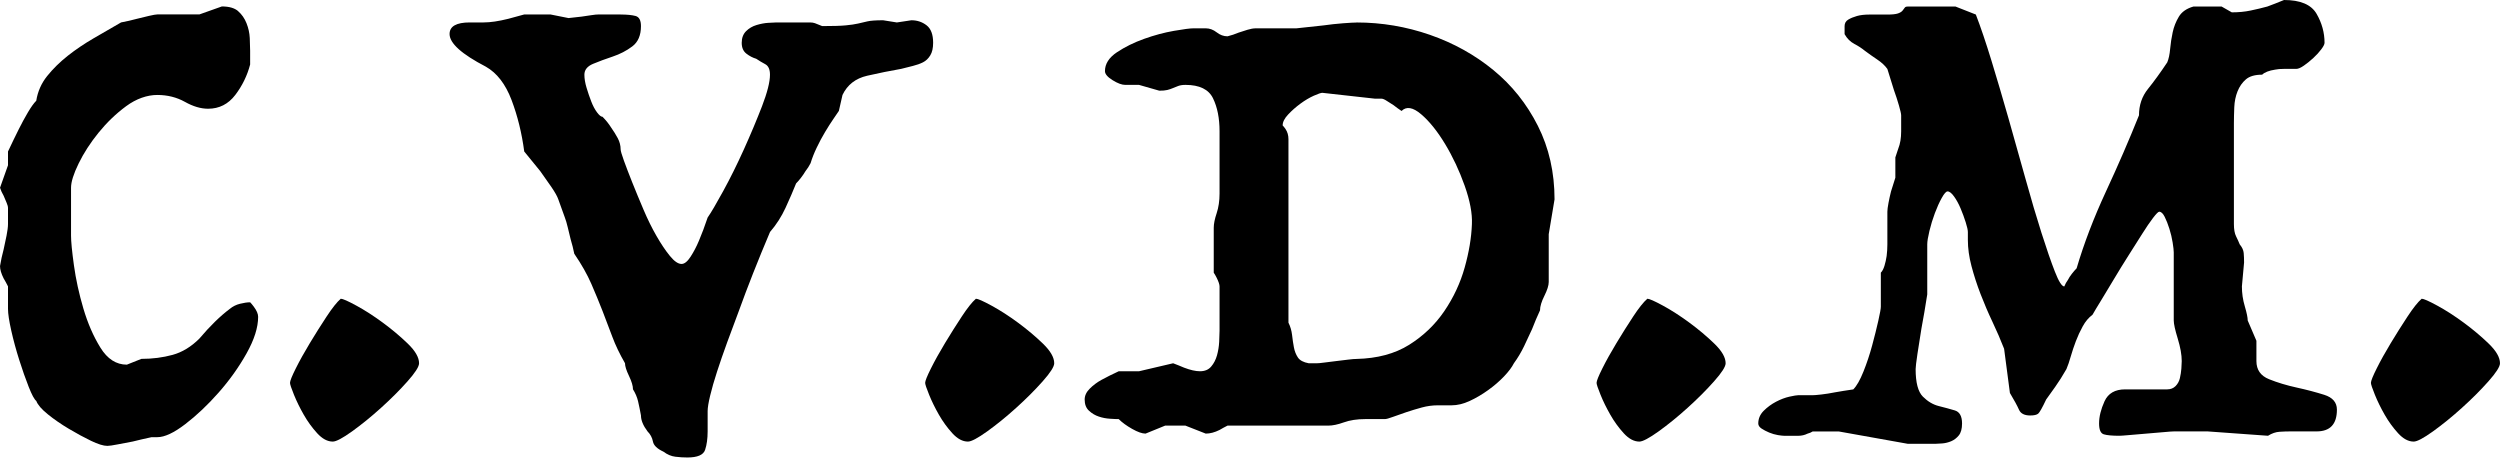 <?xml version="1.0" encoding="UTF-8"?>
<svg id="Laag_2" data-name="Laag 2" xmlns="http://www.w3.org/2000/svg" viewBox="0 0 1209.12 221.28">
  <g id="Laag_1-2" data-name="Laag 1">
    <g>
      <path d="M115.19,5.43c1.76,1.52,3.1,3.46,4.03,5.79s1.46,4.73,1.58,7.18c.11,2.46.18,4.51.18,6.14v6.66c-1.41,5.38-3.81,10.29-7.19,14.73-3.39,4.44-7.78,6.66-13.15,6.66-3.51,0-7.25-1.1-11.22-3.33-3.97-2.21-8.42-3.33-13.33-3.33s-10.17,1.81-15.08,5.43c-4.91,3.62-9.35,7.89-13.33,12.8-3.98,4.91-7.19,9.88-9.64,14.9-2.46,5.03-3.68,8.94-3.68,11.75v23.14c0,2.81.46,7.6,1.4,14.38.94,6.79,2.46,13.74,4.56,20.87,2.11,7.14,4.85,13.45,8.24,18.93,3.39,5.5,7.66,8.24,12.8,8.24l7.02-2.8c5.37,0,10.4-.65,15.08-1.93,4.67-1.28,9-3.91,12.98-7.89,5.14-6.07,10.05-10.87,14.73-14.38,1.41-1.16,3.04-1.99,4.91-2.45,1.87-.47,3.51-.71,4.92-.71.46.47,1.05,1.17,1.75,2.11,1.4,1.87,2.1,3.51,2.1,4.91,0,5.14-1.87,11.05-5.61,17.71-3.74,6.67-8.24,12.98-13.5,18.93-5.26,5.97-10.64,11.05-16.13,15.26-5.49,4.21-9.99,6.31-13.5,6.31h-2.8c-3.28.7-6.32,1.41-9.12,2.11-2.58.46-5.03.93-7.37,1.4-2.34.46-3.98.7-4.91.7-1.87,0-4.51-.82-7.89-2.45-3.39-1.64-6.96-3.57-10.69-5.79-3.74-2.22-7.14-4.56-10.17-7.01-3.04-2.46-4.91-4.61-5.61-6.49-.94-.7-2.16-2.98-3.68-6.83-1.52-3.86-3.04-8.18-4.56-12.98s-2.81-9.53-3.86-14.2c-1.05-4.68-1.58-8.18-1.58-10.52v-10.87c-.7-1.41-1.4-2.69-2.11-3.86-1.17-2.34-1.75-4.32-1.75-5.97.46-2.8,1.05-5.49,1.75-8.06.47-2.11.94-4.33,1.41-6.67.46-2.34.7-4.21.7-5.61v-7.72c0-.7-.24-1.58-.7-2.63-.47-1.05-.94-2.15-1.41-3.33-.7-1.17-1.29-2.46-1.75-3.86l3.86-10.87v-6.66c1.86-3.97,3.62-7.59,5.26-10.87,1.4-2.8,2.86-5.49,4.38-8.07,1.52-2.56,2.86-4.44,4.03-5.61.7-4.44,2.46-8.42,5.26-11.93,2.81-3.5,6.14-6.77,9.99-9.82,3.86-3.04,8.01-5.84,12.45-8.42,4.44-2.56,8.88-5.14,13.33-7.71,2.57-.47,5.14-1.06,7.72-1.76,1.87-.46,3.8-.93,5.78-1.4,1.99-.46,3.33-.7,4.03-.7h20.34l10.87-3.86c3.51,0,6.14.76,7.89,2.28Z"/>
      <path d="M164.81,144.48c.94,0,3.45,1.11,7.54,3.33,4.09,2.22,8.36,4.97,12.8,8.24,4.44,3.27,8.47,6.66,12.1,10.17,3.62,3.51,5.43,6.66,5.43,9.47,0,1.64-1.87,4.56-5.61,8.77-3.74,4.21-8.01,8.48-12.8,12.8-4.79,4.33-9.47,8.12-14.03,11.4-4.56,3.26-7.66,4.91-9.29,4.91-2.58,0-5.09-1.35-7.54-4.03-2.46-2.69-4.62-5.67-6.49-8.94s-3.45-6.49-4.73-9.64c-1.29-3.16-1.93-5.09-1.93-5.79,0-.93.93-3.27,2.81-7.01,1.86-3.74,4.15-7.83,6.83-12.28,2.69-4.44,5.37-8.71,8.07-12.8,2.69-4.09,4.96-6.96,6.83-8.59Z"/>
      <path d="M300.18,7.02c3.04,0,5.43.24,7.19.7,1.75.47,2.63,2.1,2.63,4.91,0,4.44-1.4,7.72-4.21,9.82-2.8,2.11-5.96,3.74-9.47,4.91-3.51,1.17-6.66,2.34-9.47,3.51-2.81,1.17-4.21,2.93-4.21,5.26,0,1.88.35,3.98,1.05,6.32s1.46,4.56,2.28,6.66c.81,2.11,1.75,3.86,2.8,5.26,1.06,1.41,1.93,2.11,2.63,2.11,1.64,1.64,3.04,3.39,4.21,5.26,1.16,1.64,2.22,3.33,3.16,5.08.93,1.76,1.4,3.57,1.4,5.44,0,.7.53,2.51,1.58,5.43,1.06,2.92,2.4,6.43,4.03,10.52,1.64,4.09,3.45,8.48,5.44,13.15,1.98,4.68,4.09,8.94,6.31,12.8s4.38,7.08,6.48,9.64c2.11,2.58,3.97,3.86,5.62,3.86,1.4,0,2.86-1.16,4.38-3.51,1.51-2.33,2.86-4.91,4.03-7.71,1.4-3.27,2.8-7.02,4.21-11.22,1.63-2.34,4.15-6.61,7.53-12.8,3.39-6.19,6.72-12.91,10-20.16,3.26-7.24,6.19-14.21,8.77-20.87,2.56-6.67,3.85-11.75,3.85-15.26,0-2.56-.76-4.26-2.28-5.08-1.52-.81-2.98-1.69-4.38-2.63-1.64-.47-3.22-1.29-4.73-2.46-1.52-1.16-2.28-2.92-2.28-5.26s.71-4.21,2.11-5.62c1.4-1.4,3.1-2.39,5.08-2.98s3.86-.94,5.61-1.05c1.76-.12,2.98-.18,3.68-.18h16.83c.7,0,1.4.11,2.1.35.71.24,1.29.47,1.76.7.7.24,1.28.47,1.75.7,5.14,0,8.94-.11,11.4-.35,2.45-.23,4.44-.53,5.96-.88s3.04-.71,4.56-1.06,4.03-.53,7.54-.53l6.66,1.06,7.02-1.06c2.81,0,5.26.82,7.37,2.46,2.1,1.64,3.15,4.44,3.15,8.42,0,2.57-.46,4.62-1.4,6.13-.94,1.52-2.1,2.63-3.51,3.33-1.4.7-3.04,1.29-4.91,1.75-1.87.47-3.74.94-5.61,1.41-5.38.94-10.87,2.05-16.48,3.33-5.61,1.29-9.59,4.38-11.93,9.3l-1.75,7.71c-.47.7-1.35,1.99-2.63,3.86-1.29,1.87-2.63,3.98-4.03,6.32-1.41,2.34-2.75,4.86-4.03,7.53-1.29,2.69-2.28,5.21-2.98,7.54-.7,1.4-1.52,2.69-2.46,3.86-.7,1.17-1.46,2.28-2.28,3.33-.82,1.05-1.58,1.93-2.28,2.63-1.4,3.51-3.1,7.43-5.08,11.75-1.99,4.33-4.51,8.24-7.54,11.75-5.84,13.8-10.87,26.54-15.08,38.22-1.87,4.91-3.74,9.94-5.61,15.08-1.87,5.14-3.51,9.88-4.91,14.2-1.41,4.33-2.52,8.19-3.33,11.58-.82,3.39-1.23,5.91-1.23,7.53v9.82c0,3.5-.41,6.48-1.23,8.94-.82,2.45-3.68,3.68-8.59,3.68-1.87,0-3.8-.12-5.78-.36s-3.92-1.05-5.78-2.45c-3.04-1.4-4.73-3.04-5.08-4.91-.36-1.87-1.23-3.51-2.63-4.91-2.11-2.81-3.16-5.38-3.16-7.72-.47-2.57-.94-4.85-1.4-6.84-.47-1.98-1.29-3.91-2.46-5.78,0-1.64-.65-3.8-1.93-6.48-1.29-2.69-1.93-4.74-1.93-6.14-2.57-4.44-4.61-8.71-6.13-12.8-1.52-4.09-3.1-8.24-4.73-12.45s-3.46-8.59-5.43-13.15c-1.99-4.56-4.73-9.41-8.24-14.55-.47-2.34-1.05-4.67-1.76-7.02-.46-1.86-.94-3.8-1.4-5.78-.47-1.99-.94-3.56-1.4-4.73l-3.16-8.77c-.47-1.4-1.58-3.39-3.33-5.96-1.75-2.57-3.56-5.14-5.43-7.72-2.34-2.81-4.91-5.96-7.72-9.47-1.17-8.88-3.21-17.18-6.13-24.9-2.93-7.72-7.08-13.09-12.45-16.13-11.69-6.07-17.53-11.33-17.53-15.78,0-3.74,3.27-5.61,9.82-5.61h6.67c3.27,0,7.24-.59,11.93-1.76,2.56-.7,5.14-1.4,7.71-2.1h12.63l8.77,1.75,6.32-.7c1.63-.23,3.21-.46,4.73-.7,1.51-.24,2.74-.35,3.68-.35h10.52Z"/>
      <path d="M472,144.48c.94,0,3.45,1.11,7.54,3.33,4.09,2.22,8.36,4.97,12.8,8.24,4.44,3.27,8.47,6.66,12.1,10.17,3.62,3.51,5.43,6.66,5.43,9.47,0,1.64-1.87,4.56-5.61,8.77-3.74,4.21-8.01,8.48-12.8,12.8-4.79,4.33-9.47,8.12-14.03,11.4-4.56,3.26-7.66,4.91-9.29,4.91-2.58,0-5.09-1.35-7.54-4.03-2.46-2.69-4.62-5.67-6.49-8.94s-3.45-6.49-4.73-9.64c-1.29-3.16-1.93-5.09-1.93-5.79,0-.93.93-3.27,2.81-7.01,1.86-3.74,4.15-7.83,6.83-12.28,2.69-4.44,5.37-8.71,8.07-12.8,2.69-4.09,4.96-6.96,6.83-8.59Z"/>
      <path d="M656.11,10.87c12.15,0,23.96,1.99,35.42,5.96,11.45,3.98,21.68,9.64,30.68,17.01,9,7.36,16.19,16.36,21.57,27,5.37,10.64,8.07,22.5,8.07,35.59l-2.81,16.83v23.14c0,1.64-.7,3.86-2.1,6.67-1.4,2.8-2.11,5.14-2.11,7.01-1.4,3.04-2.69,6.08-3.86,9.12-1.17,2.58-2.45,5.32-3.85,8.24-1.41,2.93-3.04,5.67-4.92,8.24-.94,1.87-2.51,3.98-4.73,6.32s-4.79,4.56-7.71,6.66c-2.93,2.11-5.91,3.86-8.94,5.26-3.04,1.41-5.97,2.11-8.77,2.11h-6.67c-2.57,0-5.14.35-7.72,1.05s-5.08,1.46-7.53,2.28c-2.46.82-4.62,1.58-6.49,2.28s-3.16,1.05-3.86,1.05h-9.47c-3.98,0-7.43.53-10.34,1.58-2.93,1.05-5.44,1.58-7.54,1.58h-48.74c-1.4.7-2.69,1.4-3.86,2.1-2.34,1.17-4.56,1.76-6.67,1.76l-9.82-3.86h-9.82l-9.47,3.86c-1.64,0-3.81-.76-6.49-2.28s-4.86-3.09-6.48-4.73c-.94,0-2.34-.05-4.21-.18-1.87-.11-3.68-.46-5.43-1.05-1.76-.58-3.33-1.51-4.73-2.81-1.41-1.28-2.11-3.09-2.11-5.43,0-1.86.81-3.62,2.46-5.26,1.63-1.64,3.5-3.04,5.61-4.21,2.57-1.4,5.37-2.81,8.42-4.21h9.82l16.48-3.86c1.86.7,3.62,1.4,5.26,2.11,3.04,1.17,5.61,1.75,7.72,1.75,2.34,0,4.15-.75,5.43-2.28,1.29-1.51,2.22-3.33,2.81-5.43.58-2.1.93-4.26,1.05-6.48.11-2.22.18-4.03.18-5.43v-21.39c0-.94-.47-2.34-1.4-4.21-.47-.94-.94-1.76-1.41-2.46v-21.74c0-1.86.47-4.21,1.41-7.01.93-2.81,1.4-5.97,1.4-9.47v-30.15c0-6.32-1.05-11.63-3.16-15.96-2.1-4.32-6.54-6.49-13.33-6.49-1.4,0-2.57.18-3.51.53-.94.35-1.81.7-2.63,1.05-.82.35-1.7.65-2.63.88-.94.24-2.22.35-3.86.35l-9.82-2.81h-6.66c-1.64,0-3.68-.75-6.14-2.28-2.45-1.52-3.68-2.98-3.68-4.38,0-3.51,1.93-6.54,5.79-9.12,3.86-2.57,8.24-4.73,13.15-6.49,4.91-1.75,9.7-3.04,14.38-3.86,4.67-.81,7.83-1.23,9.47-1.23h5.96c1.87,0,3.62.65,5.27,1.93,1.63,1.29,3.39,1.93,5.26,1.93,1.86-.46,3.62-1.05,5.26-1.75,1.4-.47,2.86-.94,4.38-1.41,1.52-.46,2.86-.7,4.03-.7h19.63c4.68-.46,9-.93,12.98-1.4,3.27-.46,6.49-.81,9.65-1.05,3.15-.24,5.31-.35,6.48-.35ZM639.63,44.88c-.7,0-2.1.47-4.21,1.41-2.1.94-4.26,2.22-6.48,3.85-2.22,1.64-4.21,3.39-5.96,5.27-1.76,1.87-2.63,3.62-2.63,5.26.46.47.93,1.05,1.4,1.75.94,1.41,1.41,3.04,1.41,4.91v88.73c.93,1.87,1.51,3.86,1.75,5.96.23,2.1.53,4.09.88,5.96.35,1.88,1,3.51,1.93,4.91.93,1.41,2.68,2.34,5.26,2.81h3.86c.7,0,1.93-.11,3.68-.35,1.75-.23,3.61-.46,5.61-.7,1.98-.23,3.91-.46,5.78-.7s3.27-.35,4.21-.35c10.05-.24,18.52-2.51,25.43-6.84,6.89-4.32,12.56-9.76,17.01-16.31,4.44-6.54,7.72-13.55,9.82-21.03,2.11-7.48,3.27-14.5,3.51-21.04.23-5.14-.94-11.34-3.51-18.58-2.57-7.24-5.73-13.97-9.47-20.17-3.74-6.19-7.6-10.99-11.58-14.38s-7.13-3.91-9.47-1.58c-1.4-.93-2.69-1.86-3.86-2.8-1.17-.71-2.28-1.41-3.33-2.11-1.05-.7-1.93-1.05-2.63-1.05h-3.16l-25.25-2.81Z"/>
      <path d="M796.73,144.48c.93,0,3.45,1.11,7.54,3.33,4.09,2.22,8.36,4.97,12.8,8.24,4.44,3.27,8.47,6.66,12.09,10.17s5.44,6.66,5.44,9.47c0,1.64-1.88,4.56-5.62,8.77-3.74,4.21-8.01,8.48-12.8,12.8-4.79,4.33-9.47,8.12-14.03,11.4-4.56,3.26-7.66,4.91-9.29,4.91-2.57,0-5.08-1.35-7.54-4.03-2.45-2.69-4.62-5.67-6.48-8.94-1.87-3.27-3.46-6.49-4.73-9.64-1.29-3.16-1.93-5.09-1.93-5.79,0-.93.94-3.27,2.81-7.01s4.15-7.83,6.84-12.28c2.68-4.44,5.37-8.71,8.06-12.8,2.69-4.09,4.97-6.96,6.84-8.59Z"/>
      <path d="M1104.62,0c7.95,0,13.2,2.22,15.78,6.67,2.57,4.44,3.86,9.12,3.86,14.03,0,.7-.53,1.75-1.58,3.15-1.05,1.41-2.34,2.81-3.86,4.21-1.52,1.41-3.04,2.63-4.56,3.68-1.52,1.06-2.75,1.58-3.68,1.58h-5.96c-1.64,0-3.04.11-4.21.35-3.04.47-5.14,1.29-6.32,2.45-3.5,0-6.13.76-7.88,2.28-1.76,1.52-3.1,3.45-4.03,5.78-.94,2.34-1.46,4.91-1.58,7.72-.11,2.81-.18,5.38-.18,7.72v48.74c0,2.57.35,4.56,1.06,5.96.7,1.4,1.28,2.69,1.75,3.86,1.16,1.4,1.81,2.81,1.93,4.21.12,1.4.18,2.92.18,4.56l-1.05,11.58c0,3.27.46,6.48,1.41,9.64.93,3.16,1.4,5.43,1.4,6.83l4.21,9.82v9.82c0,4.21,2.04,7.13,6.13,8.77,4.09,1.64,8.53,2.98,13.33,4.03s9.23,2.22,13.33,3.51c4.09,1.29,6.14,3.68,6.14,7.18,0,7.02-3.28,10.52-9.82,10.52h-12.62c-1.64,0-3.39.05-5.27.18-1.87.11-3.74.75-5.61,1.93l-29.11-2.1h-16.48c-.7,0-2.34.11-4.91.35-2.58.23-5.33.46-8.24.7-2.93.23-5.67.46-8.24.7-2.58.23-4.21.35-4.91.35-3.51,0-6.03-.24-7.54-.7-1.52-.47-2.28-2.22-2.28-5.26,0-3.27.88-6.84,2.63-10.7s5.08-5.78,9.99-5.78h20.34c1.64,0,2.98-.53,4.03-1.58,1.05-1.06,1.75-2.34,2.1-3.86s.59-3.04.71-4.56c.11-1.52.18-2.75.18-3.68,0-3.04-.65-6.67-1.93-10.87-1.29-4.21-1.93-7.12-1.93-8.77v-32.96c0-.94-.18-2.51-.53-4.73s-.88-4.44-1.58-6.67c-.7-2.21-1.46-4.15-2.28-5.78-.82-1.64-1.7-2.46-2.63-2.46-.47,0-1.46,1-2.98,2.98s-3.27,4.56-5.26,7.72-4.21,6.66-6.66,10.52c-2.46,3.86-4.79,7.66-7.02,11.4-2.22,3.74-4.27,7.13-6.13,10.17-1.88,3.04-3.28,5.38-4.21,7.02-1.87,1.4-3.46,3.27-4.73,5.61-1.29,2.34-2.4,4.73-3.33,7.19-.94,2.45-1.75,4.91-2.46,7.36-.7,2.46-1.4,4.51-2.1,6.14-1.87,3.27-3.68,6.13-5.43,8.59-1.76,2.45-3.22,4.51-4.38,6.13-1.88,3.98-3.16,6.26-3.86,6.84s-1.99.88-3.86.88c-2.81,0-4.62-.94-5.43-2.81-.82-1.86-2.28-4.56-4.38-8.07l-2.81-21.38c-1.64-4.21-3.51-8.54-5.61-12.98-2.11-4.44-4.03-8.94-5.79-13.51-1.75-4.56-3.21-9.06-4.38-13.5-1.17-4.44-1.75-8.65-1.75-12.62v-3.86c0-.94-.35-2.51-1.05-4.73s-1.52-4.44-2.46-6.67-1.99-4.15-3.16-5.78-2.22-2.46-3.15-2.46c-.7,0-1.64,1.05-2.81,3.16-1.17,2.1-2.28,4.56-3.33,7.37-1.05,2.8-1.93,5.67-2.63,8.59s-1.05,5.08-1.05,6.48v24.2c-.94,6.08-1.88,11.57-2.81,16.48-.7,4.21-1.35,8.3-1.93,12.28-.59,3.98-.88,6.43-.88,7.37,0,6.54,1.17,10.99,3.51,13.33s4.91,3.86,7.72,4.56c2.8.7,5.37,1.4,7.72,2.1,2.33.7,3.5,2.81,3.5,6.32,0,2.56-.53,4.5-1.58,5.78s-2.28,2.22-3.68,2.81c-1.4.58-2.8.93-4.21,1.05-1.4.11-2.45.18-3.16.18h-13.68l-33.31-5.96h-12.63c-.7.46-1.52.81-2.46,1.05-1.4.7-2.92,1.05-4.56,1.05h-6.66c-.7,0-1.76-.12-3.16-.35-1.4-.24-2.81-.65-4.21-1.23-1.4-.59-2.63-1.23-3.68-1.93s-1.58-1.52-1.58-2.45c0-2.34.88-4.38,2.63-6.14,1.76-1.75,3.74-3.21,5.97-4.38,2.21-1.16,4.38-1.98,6.48-2.45,2.11-.46,3.51-.7,4.21-.7h7.02c.7,0,2.1-.11,4.21-.35,2.1-.24,4.32-.59,6.66-1.06,2.57-.46,5.49-.93,8.77-1.4,1.64-1.64,3.27-4.5,4.91-8.59,1.64-4.09,3.04-8.3,4.21-12.63,1.17-4.32,2.16-8.3,2.98-11.93.81-3.61,1.23-5.9,1.23-6.83v-16.48c.71-.7,1.29-1.8,1.76-3.33.46-1.51.81-3.09,1.05-4.73.23-1.86.35-3.74.35-5.61v-15.78c0-.93.18-2.33.53-4.21.35-1.86.76-3.74,1.23-5.61.7-2.1,1.4-4.32,2.1-6.66v-9.82c.46-1.4.93-2.8,1.4-4.21.47-1.16.82-2.45,1.06-3.85.23-1.41.35-2.92.35-4.56v-7.72c0-.7-.35-2.28-1.06-4.73-.7-2.46-1.52-4.97-2.45-7.54-.94-3.04-1.99-6.43-3.16-10.17-1.17-1.64-2.81-3.16-4.91-4.56-2.1-1.41-4.09-2.81-5.96-4.21-1.41-1.17-3.1-2.28-5.09-3.33s-3.56-2.63-4.73-4.73v-3.86c0-1.4.59-2.46,1.76-3.16,1.16-.7,2.56-1.28,4.21-1.75,1.63-.46,3.62-.7,5.96-.7h8.77c2.34,0,4.03-.18,5.08-.53,1.06-.36,1.81-.82,2.28-1.41.46-.58.81-1.05,1.05-1.4.23-.35.7-.53,1.4-.53h23.15l9.82,3.86c2.34,6.08,4.85,13.5,7.54,22.27,2.68,8.77,5.43,18.06,8.23,27.88,2.81,9.82,5.56,19.58,8.24,29.28s5.27,18.41,7.72,26.13c2.46,7.71,4.61,13.97,6.49,18.76,1.86,4.79,3.39,7.19,4.56,7.19.46-1.17,1.05-2.22,1.75-3.16.46-.93,1.1-1.93,1.93-2.98s1.58-1.93,2.28-2.63c3.51-11.93,8.24-24.31,14.2-37.18,5.97-12.85,11.28-25.13,15.96-36.82,0-4.91,1.45-9.18,4.38-12.8,2.92-3.62,6.01-7.89,9.29-12.8.7-1.64,1.16-3.8,1.4-6.49.24-2.68.65-5.37,1.23-8.06.58-2.69,1.58-5.21,2.98-7.54,1.41-2.34,3.74-3.97,7.02-4.91h13.68l4.91,2.8c3.27,0,6.32-.29,9.12-.88,2.81-.58,5.49-1.23,8.07-1.93,2.57-.94,5.26-1.99,8.07-3.16Z"/>
      <path d="M1171.24,144.48c.94,0,3.45,1.11,7.54,3.33,4.09,2.22,8.36,4.97,12.8,8.24,4.44,3.27,8.47,6.66,12.1,10.17,3.62,3.51,5.43,6.66,5.43,9.47,0,1.64-1.87,4.56-5.61,8.77-3.74,4.21-8.01,8.48-12.8,12.8-4.79,4.33-9.47,8.12-14.03,11.4-4.56,3.26-7.66,4.91-9.29,4.91-2.58,0-5.09-1.35-7.54-4.03-2.46-2.69-4.62-5.67-6.49-8.94s-3.45-6.49-4.73-9.64c-1.29-3.16-1.93-5.09-1.93-5.79,0-.93.93-3.27,2.81-7.01,1.86-3.74,4.15-7.83,6.83-12.28,2.69-4.44,5.37-8.71,8.07-12.8,2.69-4.09,4.96-6.96,6.83-8.59Z"/>
    </g>
  </g>
</svg>